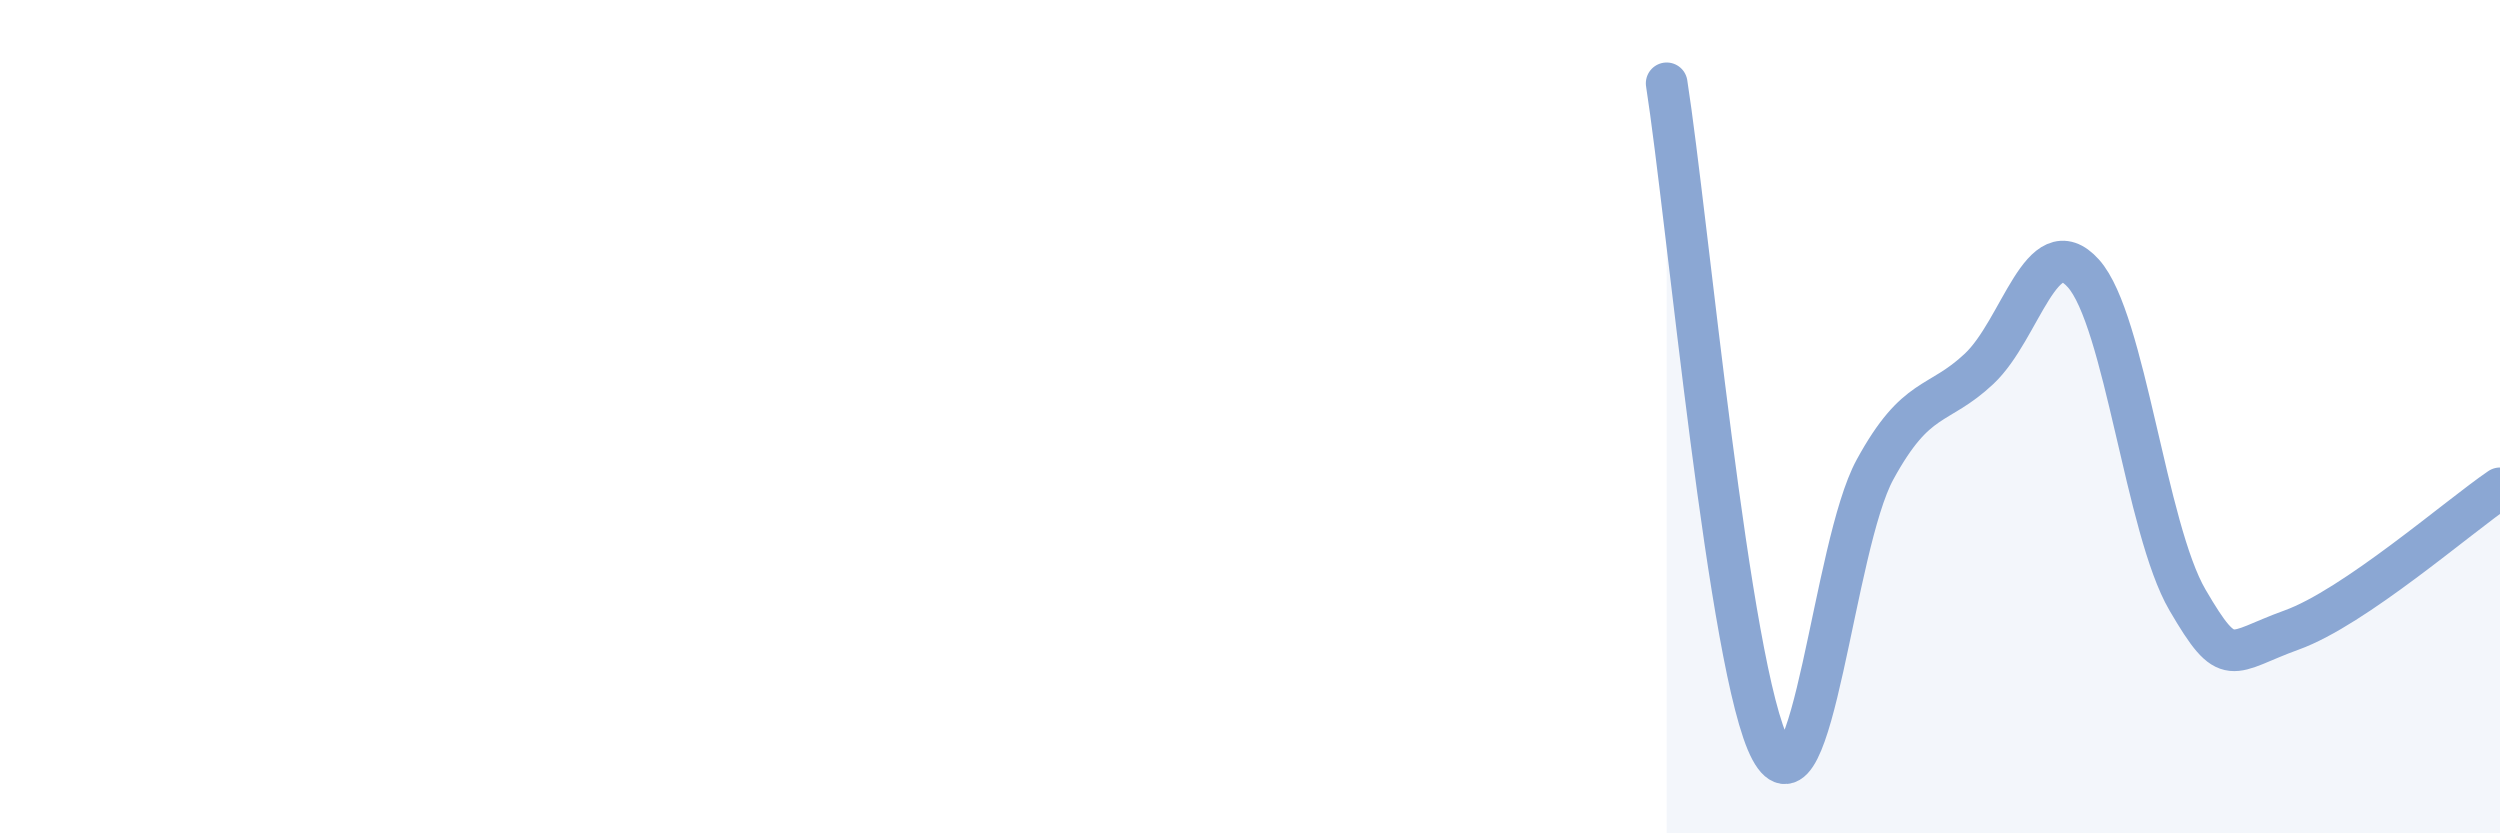 
    <svg width="60" height="20" viewBox="0 0 60 20" xmlns="http://www.w3.org/2000/svg">
      <path
        d="M 40,2 C 40.5,5.2 41.5,16.15 42.5,18 C 43.5,19.85 44,13.1 45,11.27 C 46,9.44 46.5,9.79 47.5,8.85 C 48.5,7.91 49,5.45 50,6.56 C 51,7.67 51.5,12.69 52.5,14.4 C 53.5,16.11 53.5,15.66 55,15.12 C 56.5,14.58 59,12.4 60,11.72L60 20L40 20Z"
        fill="#8ba7d3"
        opacity="0.1"
        stroke-linecap="round"
        stroke-linejoin="round"
      />
      <path
        d="M 40,2 C 40.5,5.2 41.5,16.15 42.5,18 C 43.5,19.85 44,13.1 45,11.27 C 46,9.44 46.5,9.79 47.5,8.85 C 48.5,7.91 49,5.45 50,6.56 C 51,7.67 51.5,12.69 52.5,14.4 C 53.5,16.11 53.5,15.66 55,15.12 C 56.5,14.58 59,12.4 60,11.72"
        stroke="#8ba7d3"
        stroke-width="1"
        fill="none"
        stroke-linecap="round"
        stroke-linejoin="round"
      />
    </svg>
  
